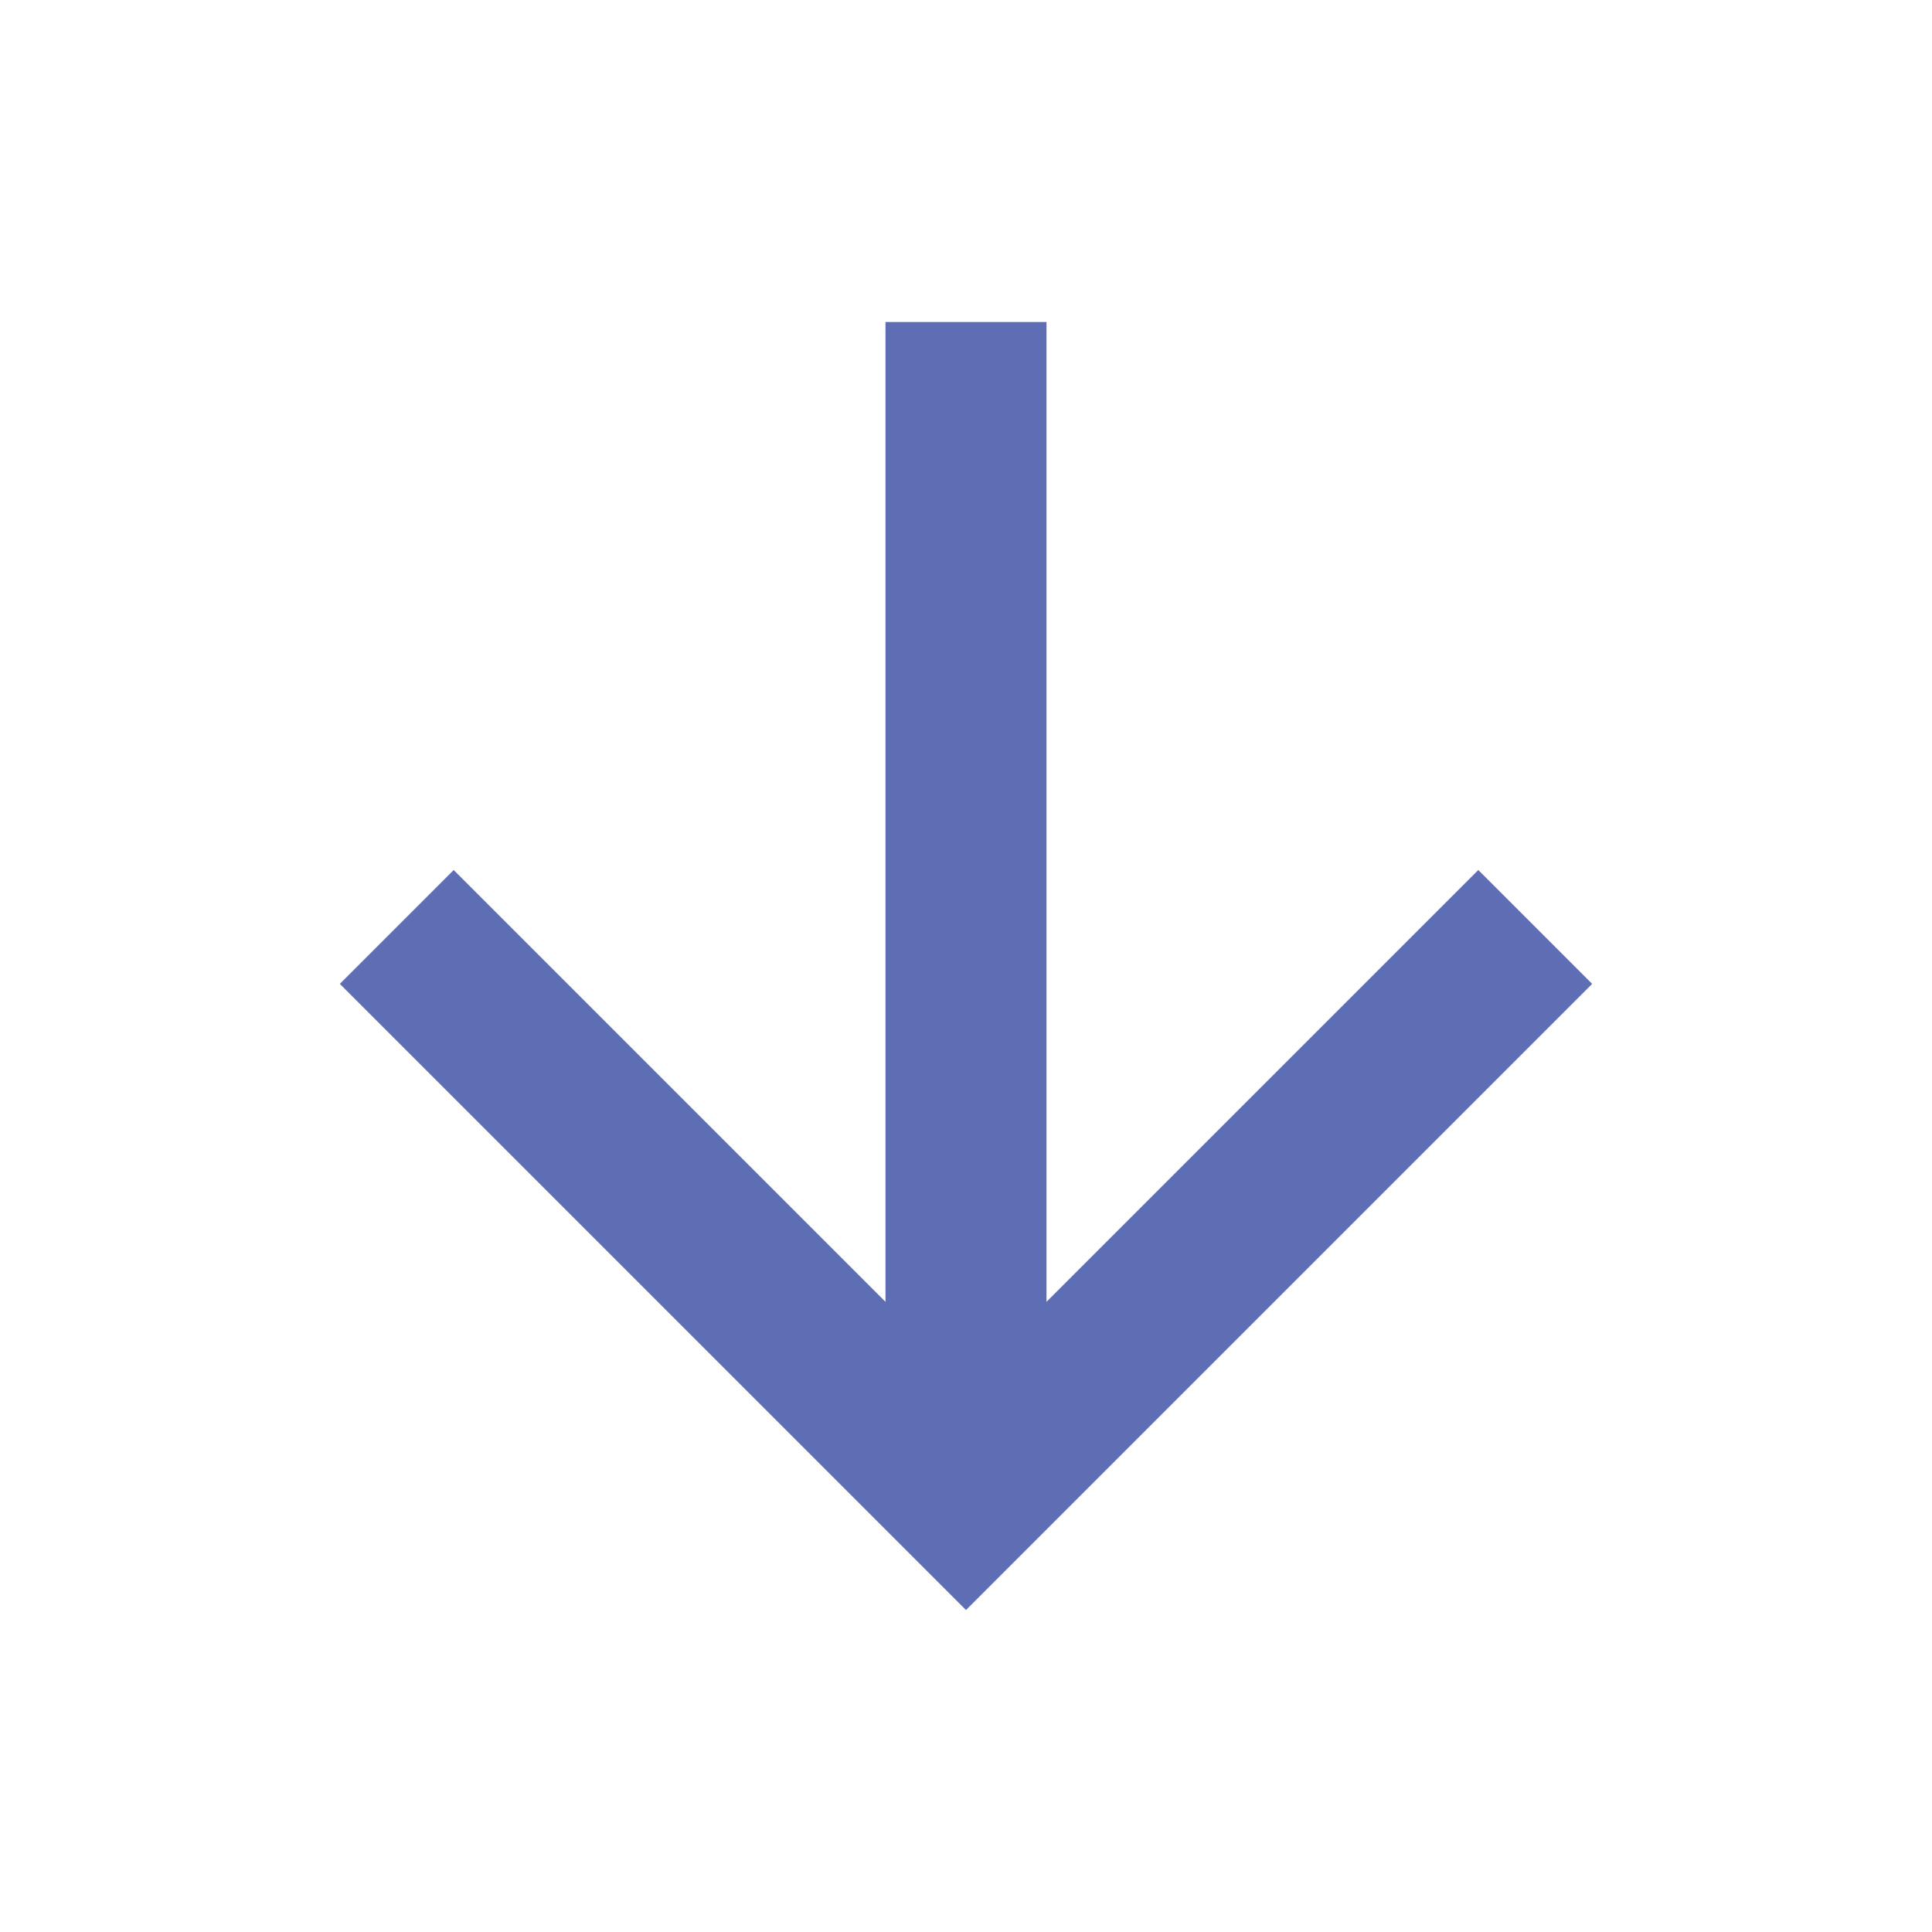 <svg width="80" height="80" viewBox="0 0 80 80" fill="none" xmlns="http://www.w3.org/2000/svg">
<path d="M43.333 53.906L61.213 36.026L65.927 40.74L40 66.667L14.072 40.74L18.786 36.026L36.666 53.906V13.334H43.333V53.906Z" fill="#5E6EB4"/>
</svg>

